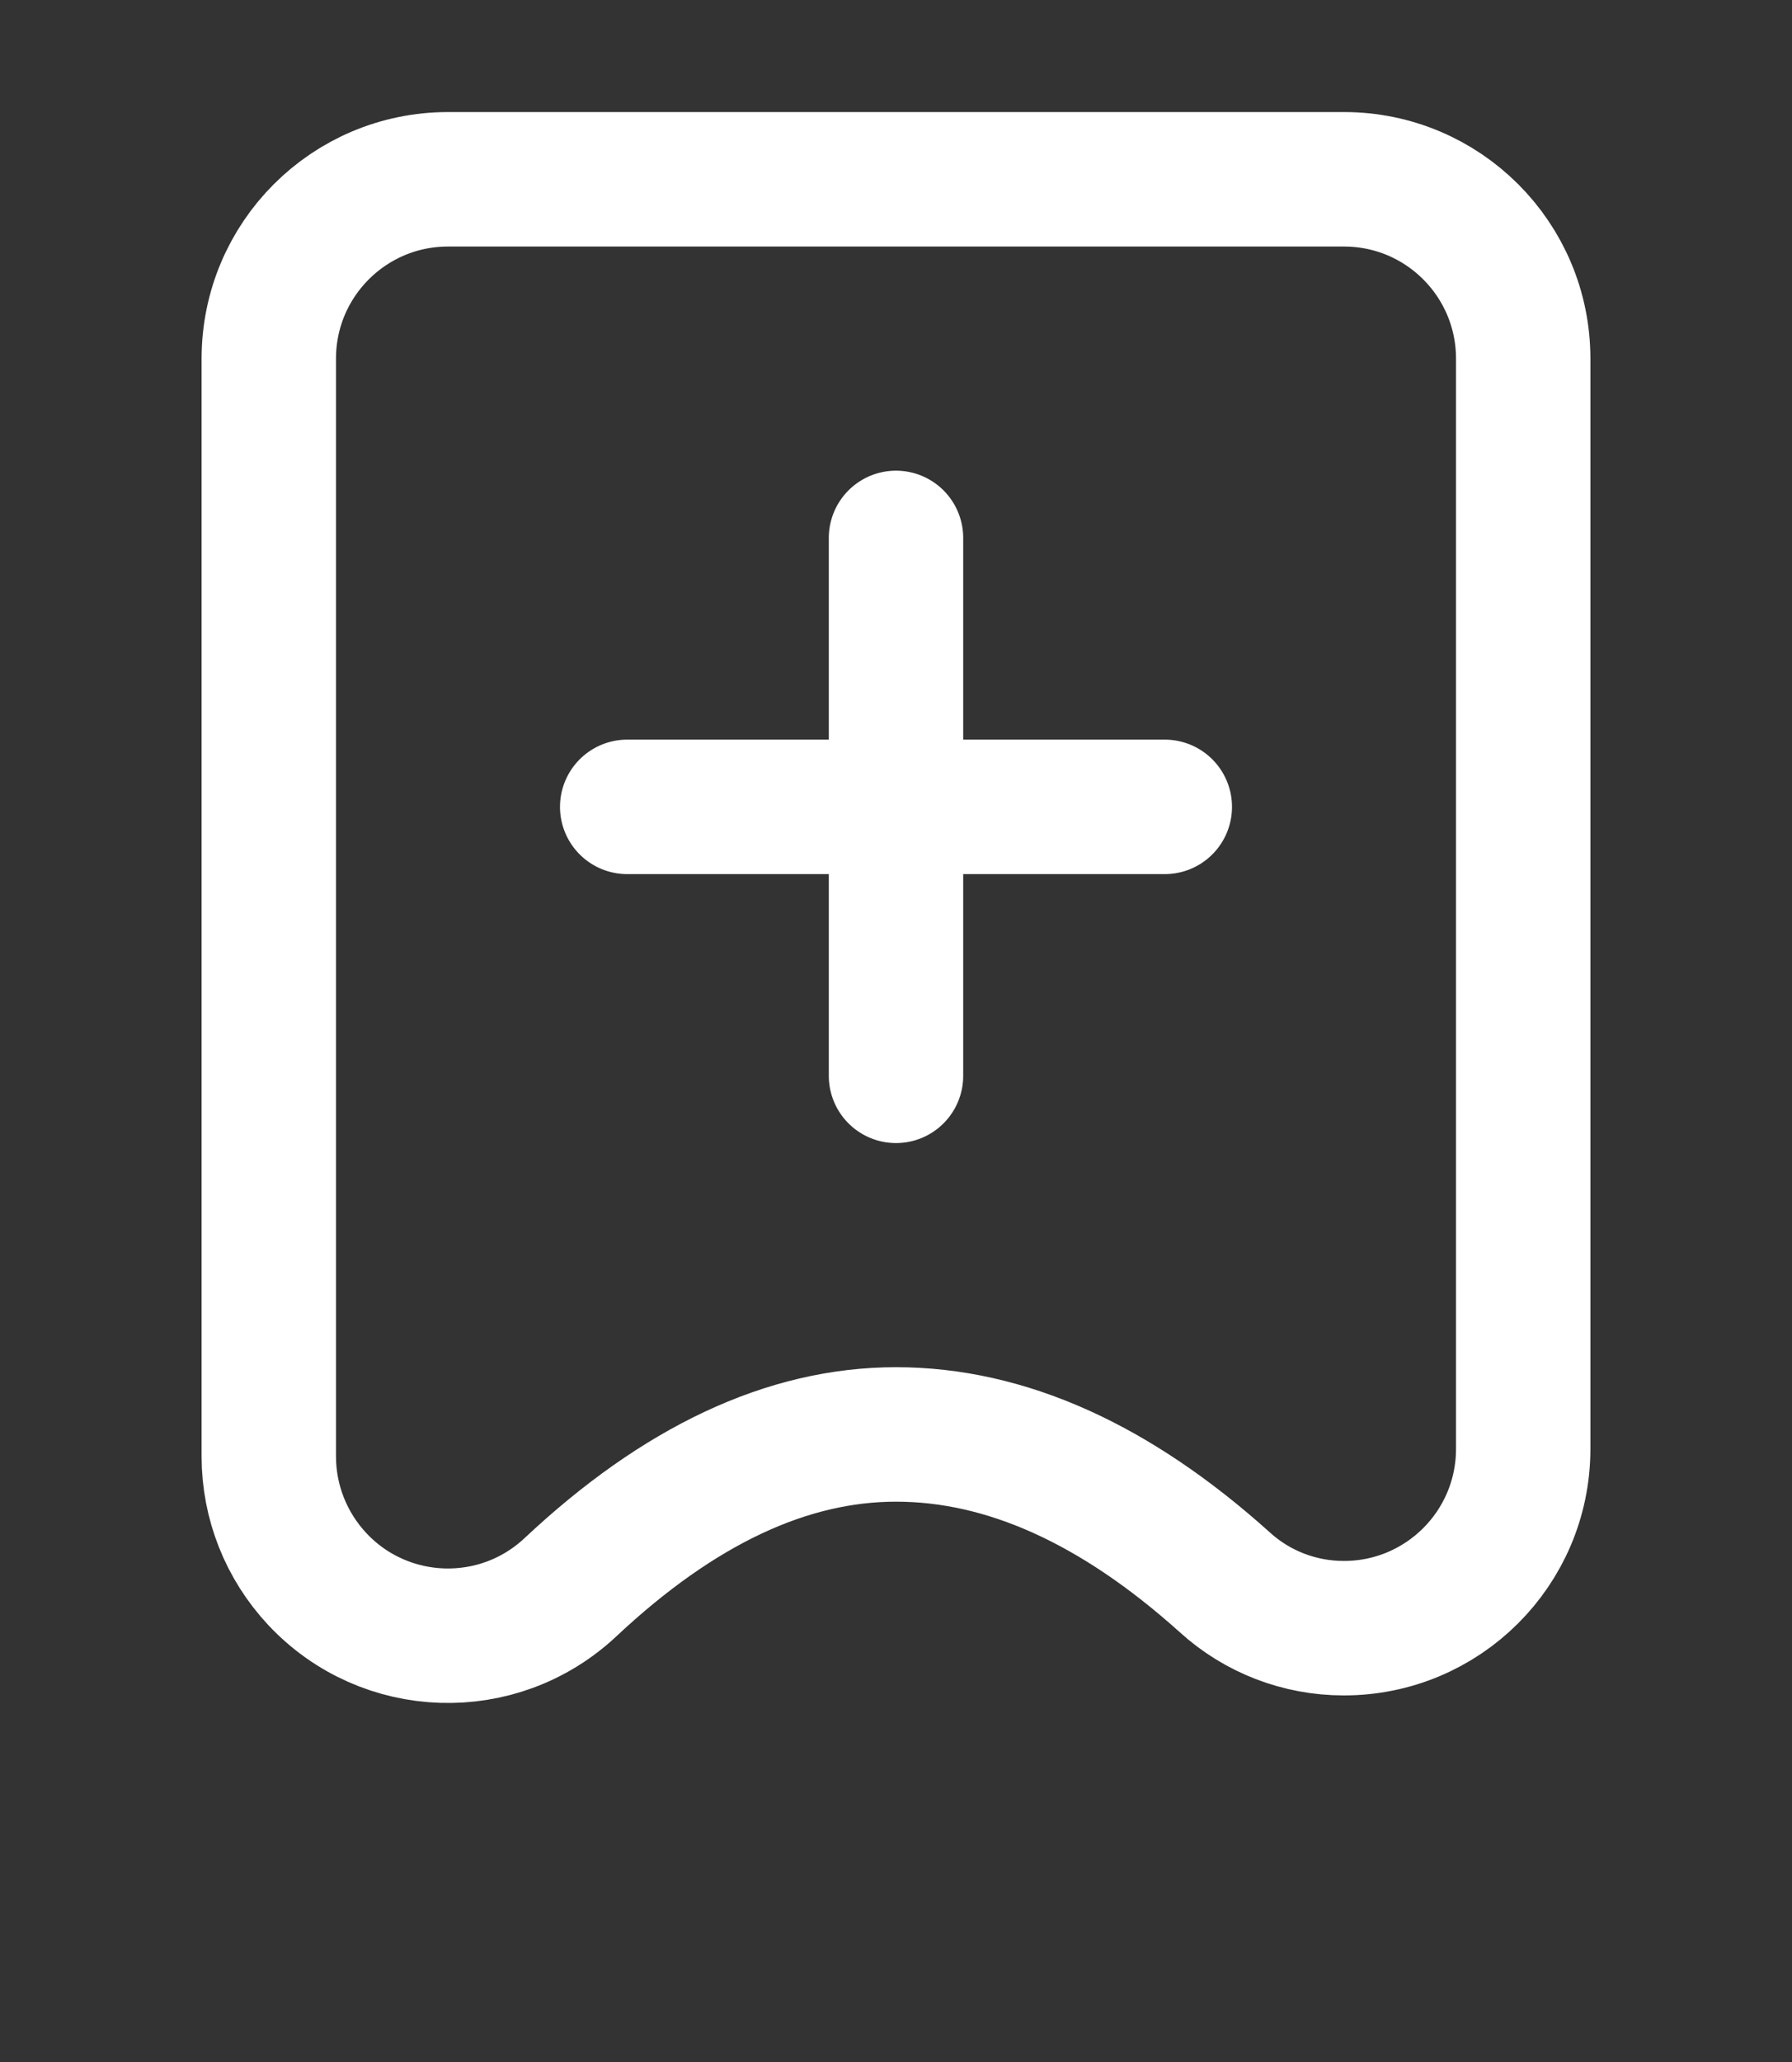 <?xml version="1.0" encoding="UTF-8"?>
<svg width="20px" height="23px" viewBox="0 0 20 23" version="1.1" xmlns="http://www.w3.org/2000/svg">
    <rect x="0" y="0" width="20" height="23" fill="#333333" stroke="none"/>
    <title>739B6CB6-2FDB-43FF-9DE5-46FB5DBB7AD0</title>
    <g id="Homepage---V01---Klassisch" stroke="none" stroke-width="1" fill="none" fill-rule="evenodd">
        <g id="2.0-Rheintaler.ch---Icons-Overview" transform="translate(-870, -330)" stroke="#FFFFFF" stroke-width="1.5">
            <g id="IC_bookmark_white" transform="translate(870, 330)">
                <g id="bookmark" transform="translate(3, 2)">
                    <path d="M10,7 L4,7" id="Vector" stroke-linecap="round" stroke-linejoin="round" stroke-dasharray="0,0"></path>
                    <path d="M7,4 L7,10" id="Vector" stroke-linecap="round" stroke-linejoin="round" stroke-dasharray="0,0"></path>
                    <path d="M2,0 L12,0 C13.105,-2.02906125e-16 14,0.895 14,2 L14,14.165 C13.998,15.27 13.101,16.163 11.996,16.161 C11.505,16.161 11.031,15.979 10.667,15.647 C9.445,14.549 8.222,14 7,14 C5.789,14 4.578,14.568 3.367,15.704 C2.561,16.46 1.296,16.419 0.541,15.613 C0.194,15.242 0,14.754 0,14.246 L0,2 C-1.3527075e-16,0.895 0.895,2.02906125e-16 2,0 Z" id="Rectangle"></path>
                </g>
            </g>
        </g>
    </g>
</svg>